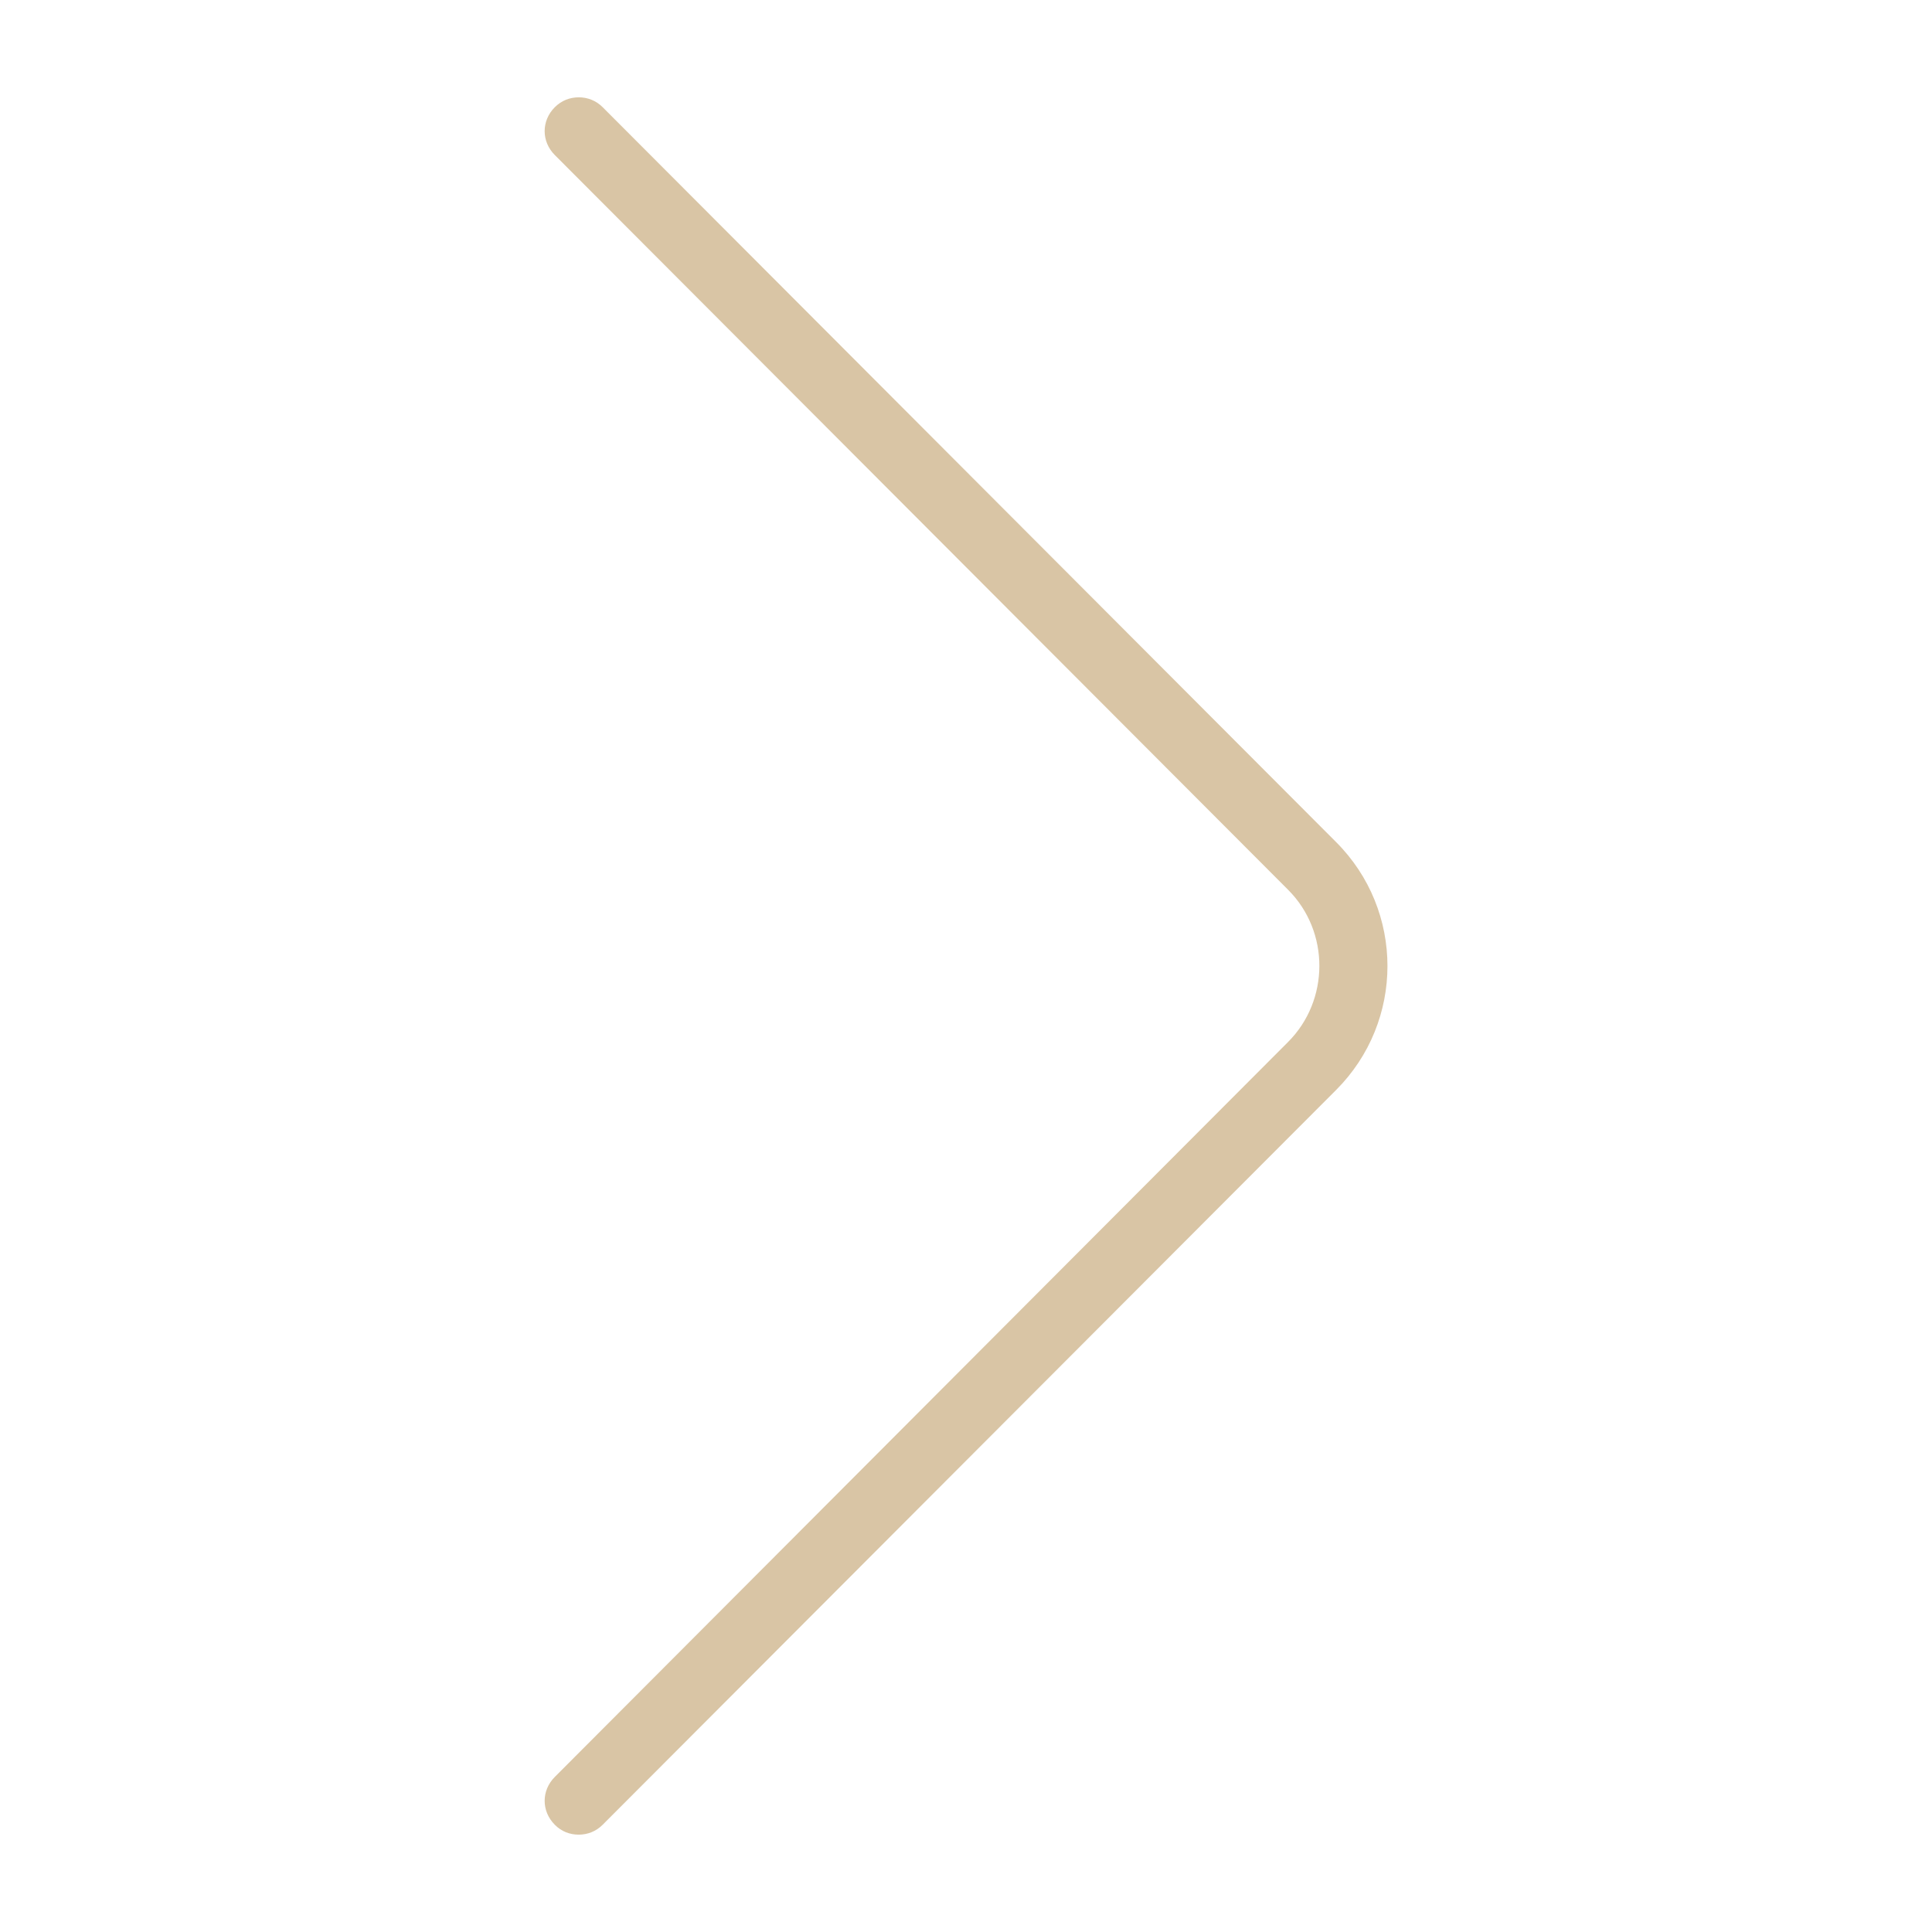<?xml version="1.0" encoding="UTF-8"?>
<svg width="1200pt" height="1200pt" version="1.1" viewBox="0 0 1200 1200" xmlns="http://www.w3.org/2000/svg">
 <path d="m359.48 60.449c-5.438 0-10.688 1.949-14.887 6.148-8.398 8.398-8.398 21.301 0 29.699l455.51 456.41c25.914 25.949 25.801 68.664-0.148 94.574l-455.36 456.41c-8.398 8.398-8.398 21.301 0 29.699v0.074h0.074c4.086 4.125 9.301 6.074 14.738 6.074h0.227c5.289-0.039 10.5-1.949 14.699-6.148l455.51-456.34c42.602-42.602 42.562-111.52 0-154.05l-455.51-456.41c-4.164-4.164-9.375-6.113-14.812-6.148z" fill="#d9c5a5"/>
</svg>
